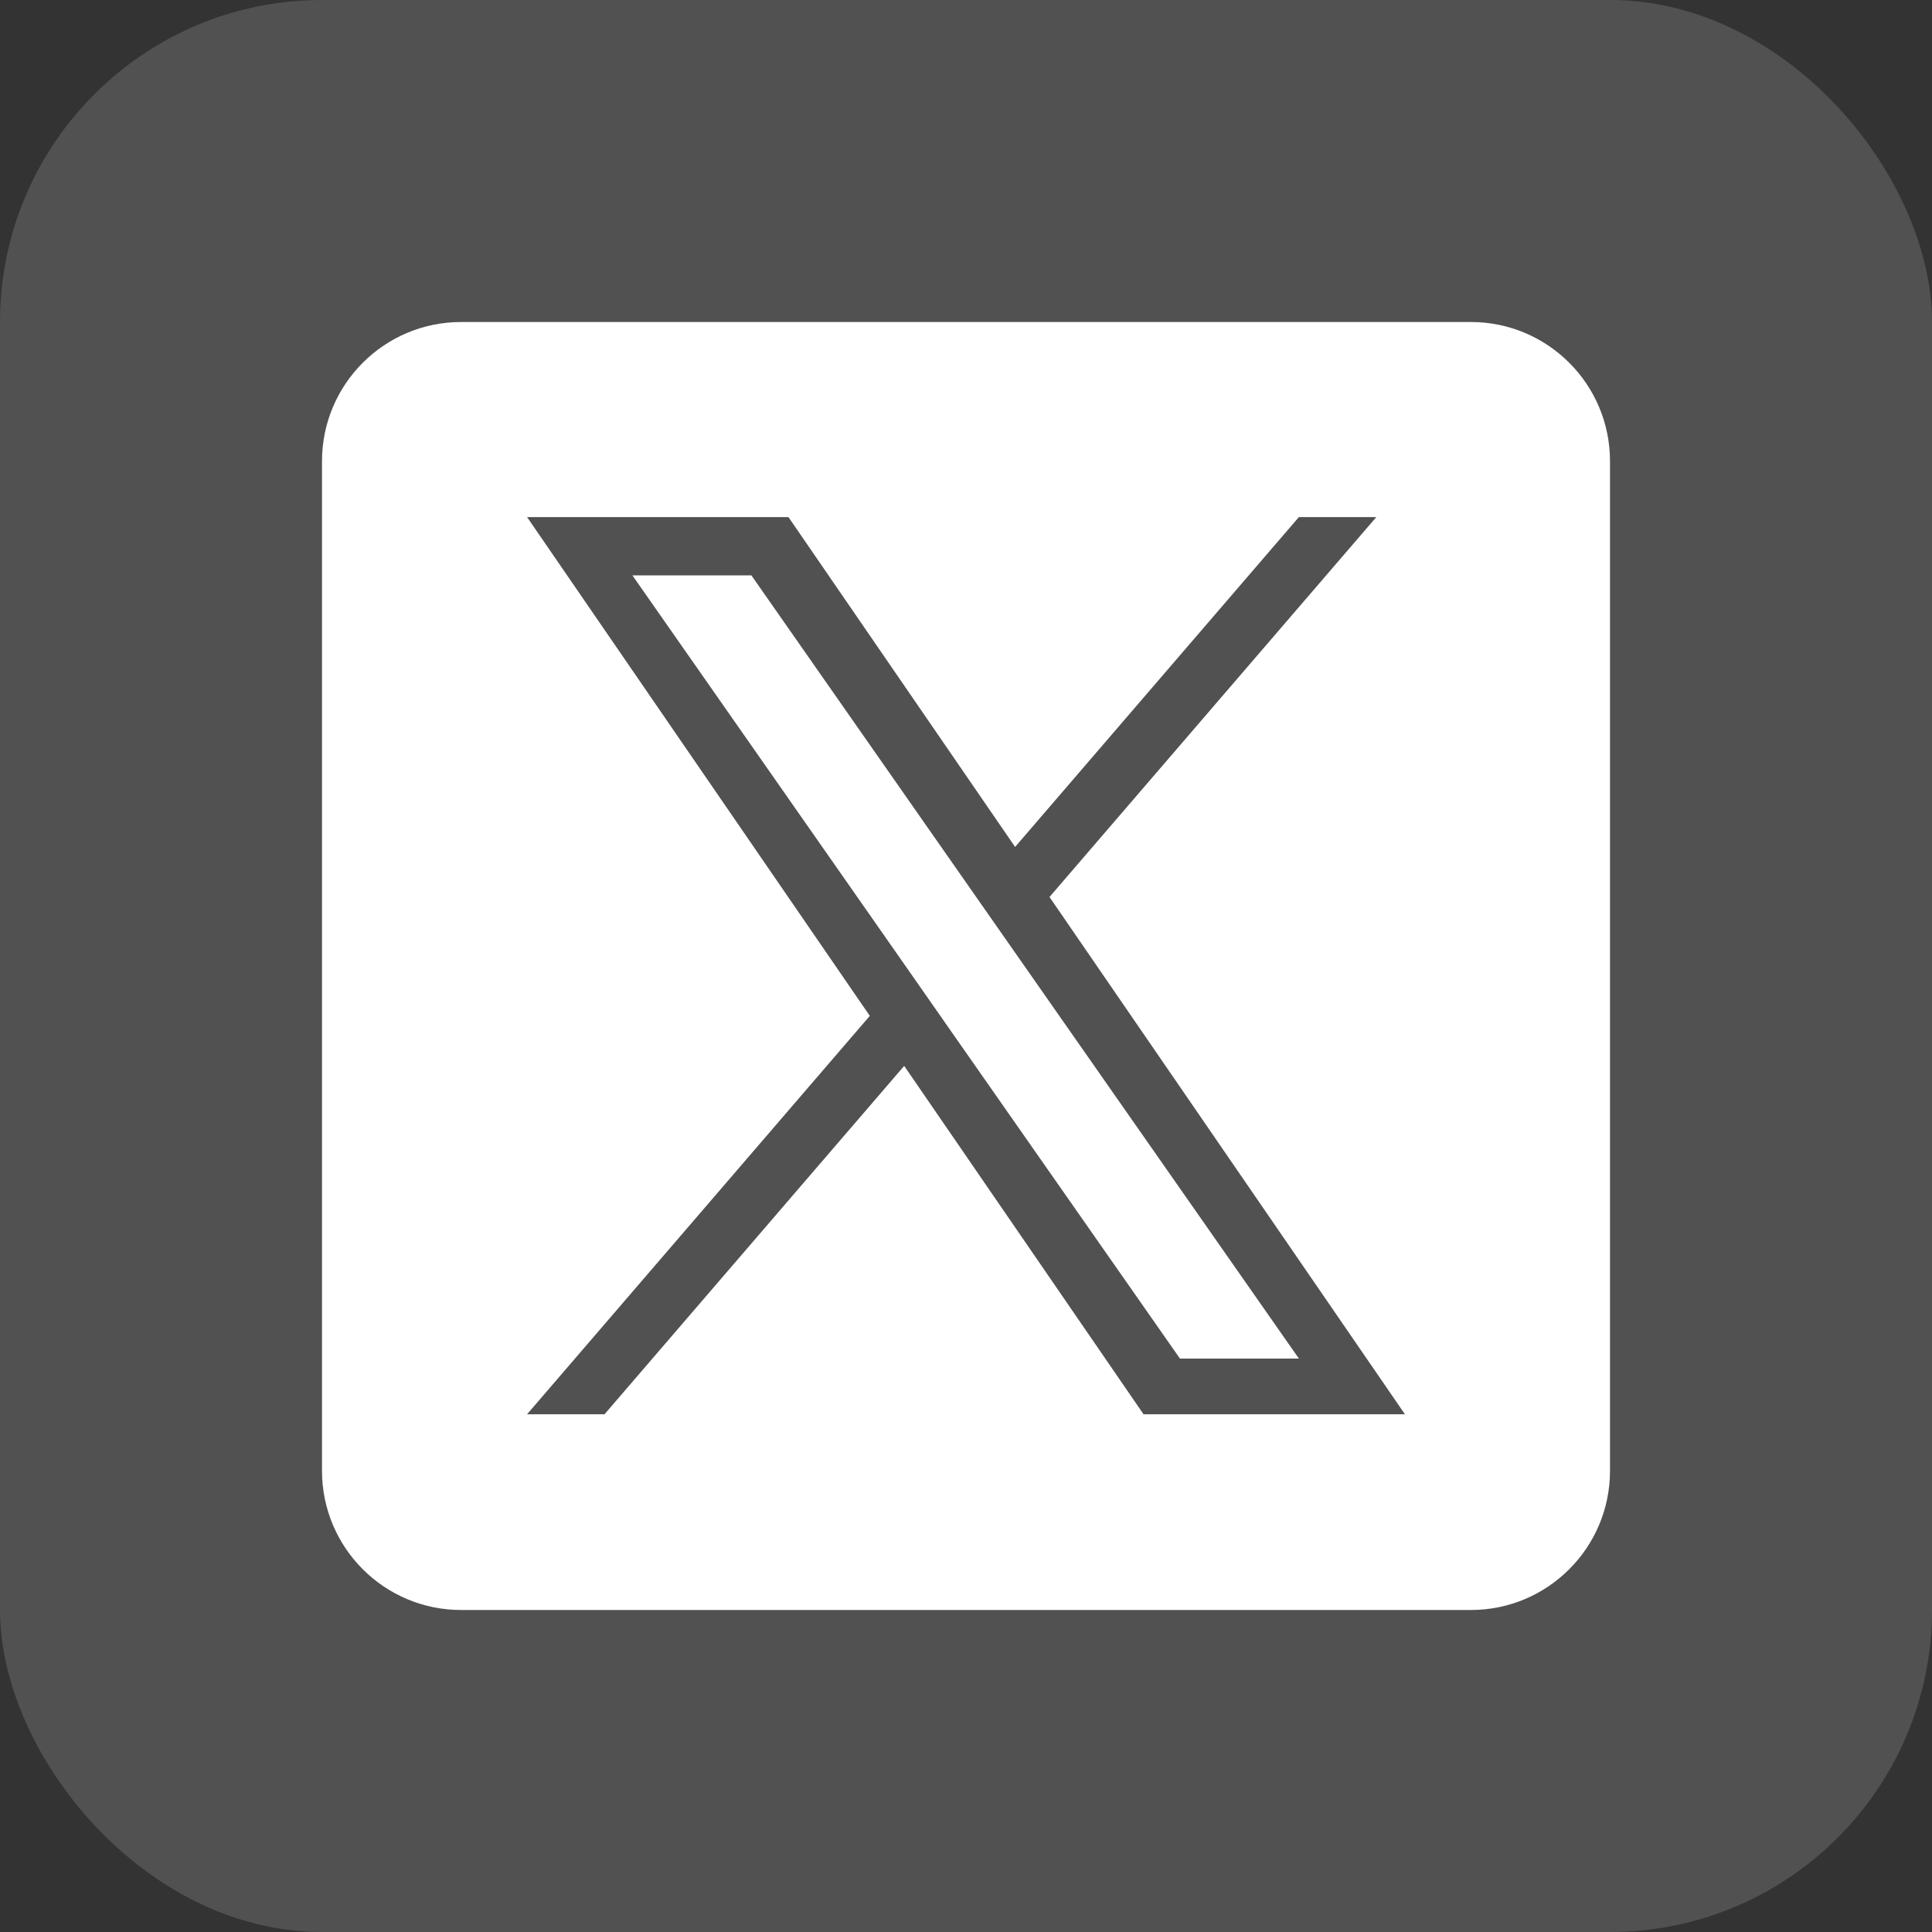 <svg width="48" height="48" viewBox="0 0 48 48" fill="none" xmlns="http://www.w3.org/2000/svg">
<rect x="0" y="0" width="48" height="48" fill="#333333" stroke="none"/>
<rect width="48" height="48" rx="8" fill="white" fill-opacity="0.15"/>
<g clip-path="url(#clip0_3229_4888)">
<path d="M25.07 23.454L32.271 33.754H29.316L23.439 25.349V25.348L22.577 24.114L15.712 14.295H18.668L24.207 22.22L25.07 23.454Z" fill="white"/>
<path d="M36.542 8H11.458C9.548 8 8 9.548 8 11.458V36.542C8 38.452 9.548 40 11.458 40H36.542C38.452 40 40 38.452 40 36.542V11.458C40 9.548 38.452 8 36.542 8ZM28.411 35.137L22.464 26.482L15.019 35.137H13.095L21.61 25.239L13.095 12.847H19.589L25.22 21.042L32.27 12.847H34.194L26.075 22.285H26.074L34.905 35.137H28.411Z" fill="white"/>
</g>
<defs>
<clipPath id="clip0_3229_4888">
<rect width="32" height="32" fill="white" transform="translate(8 8)"/>
</clipPath>
</defs>
</svg>

